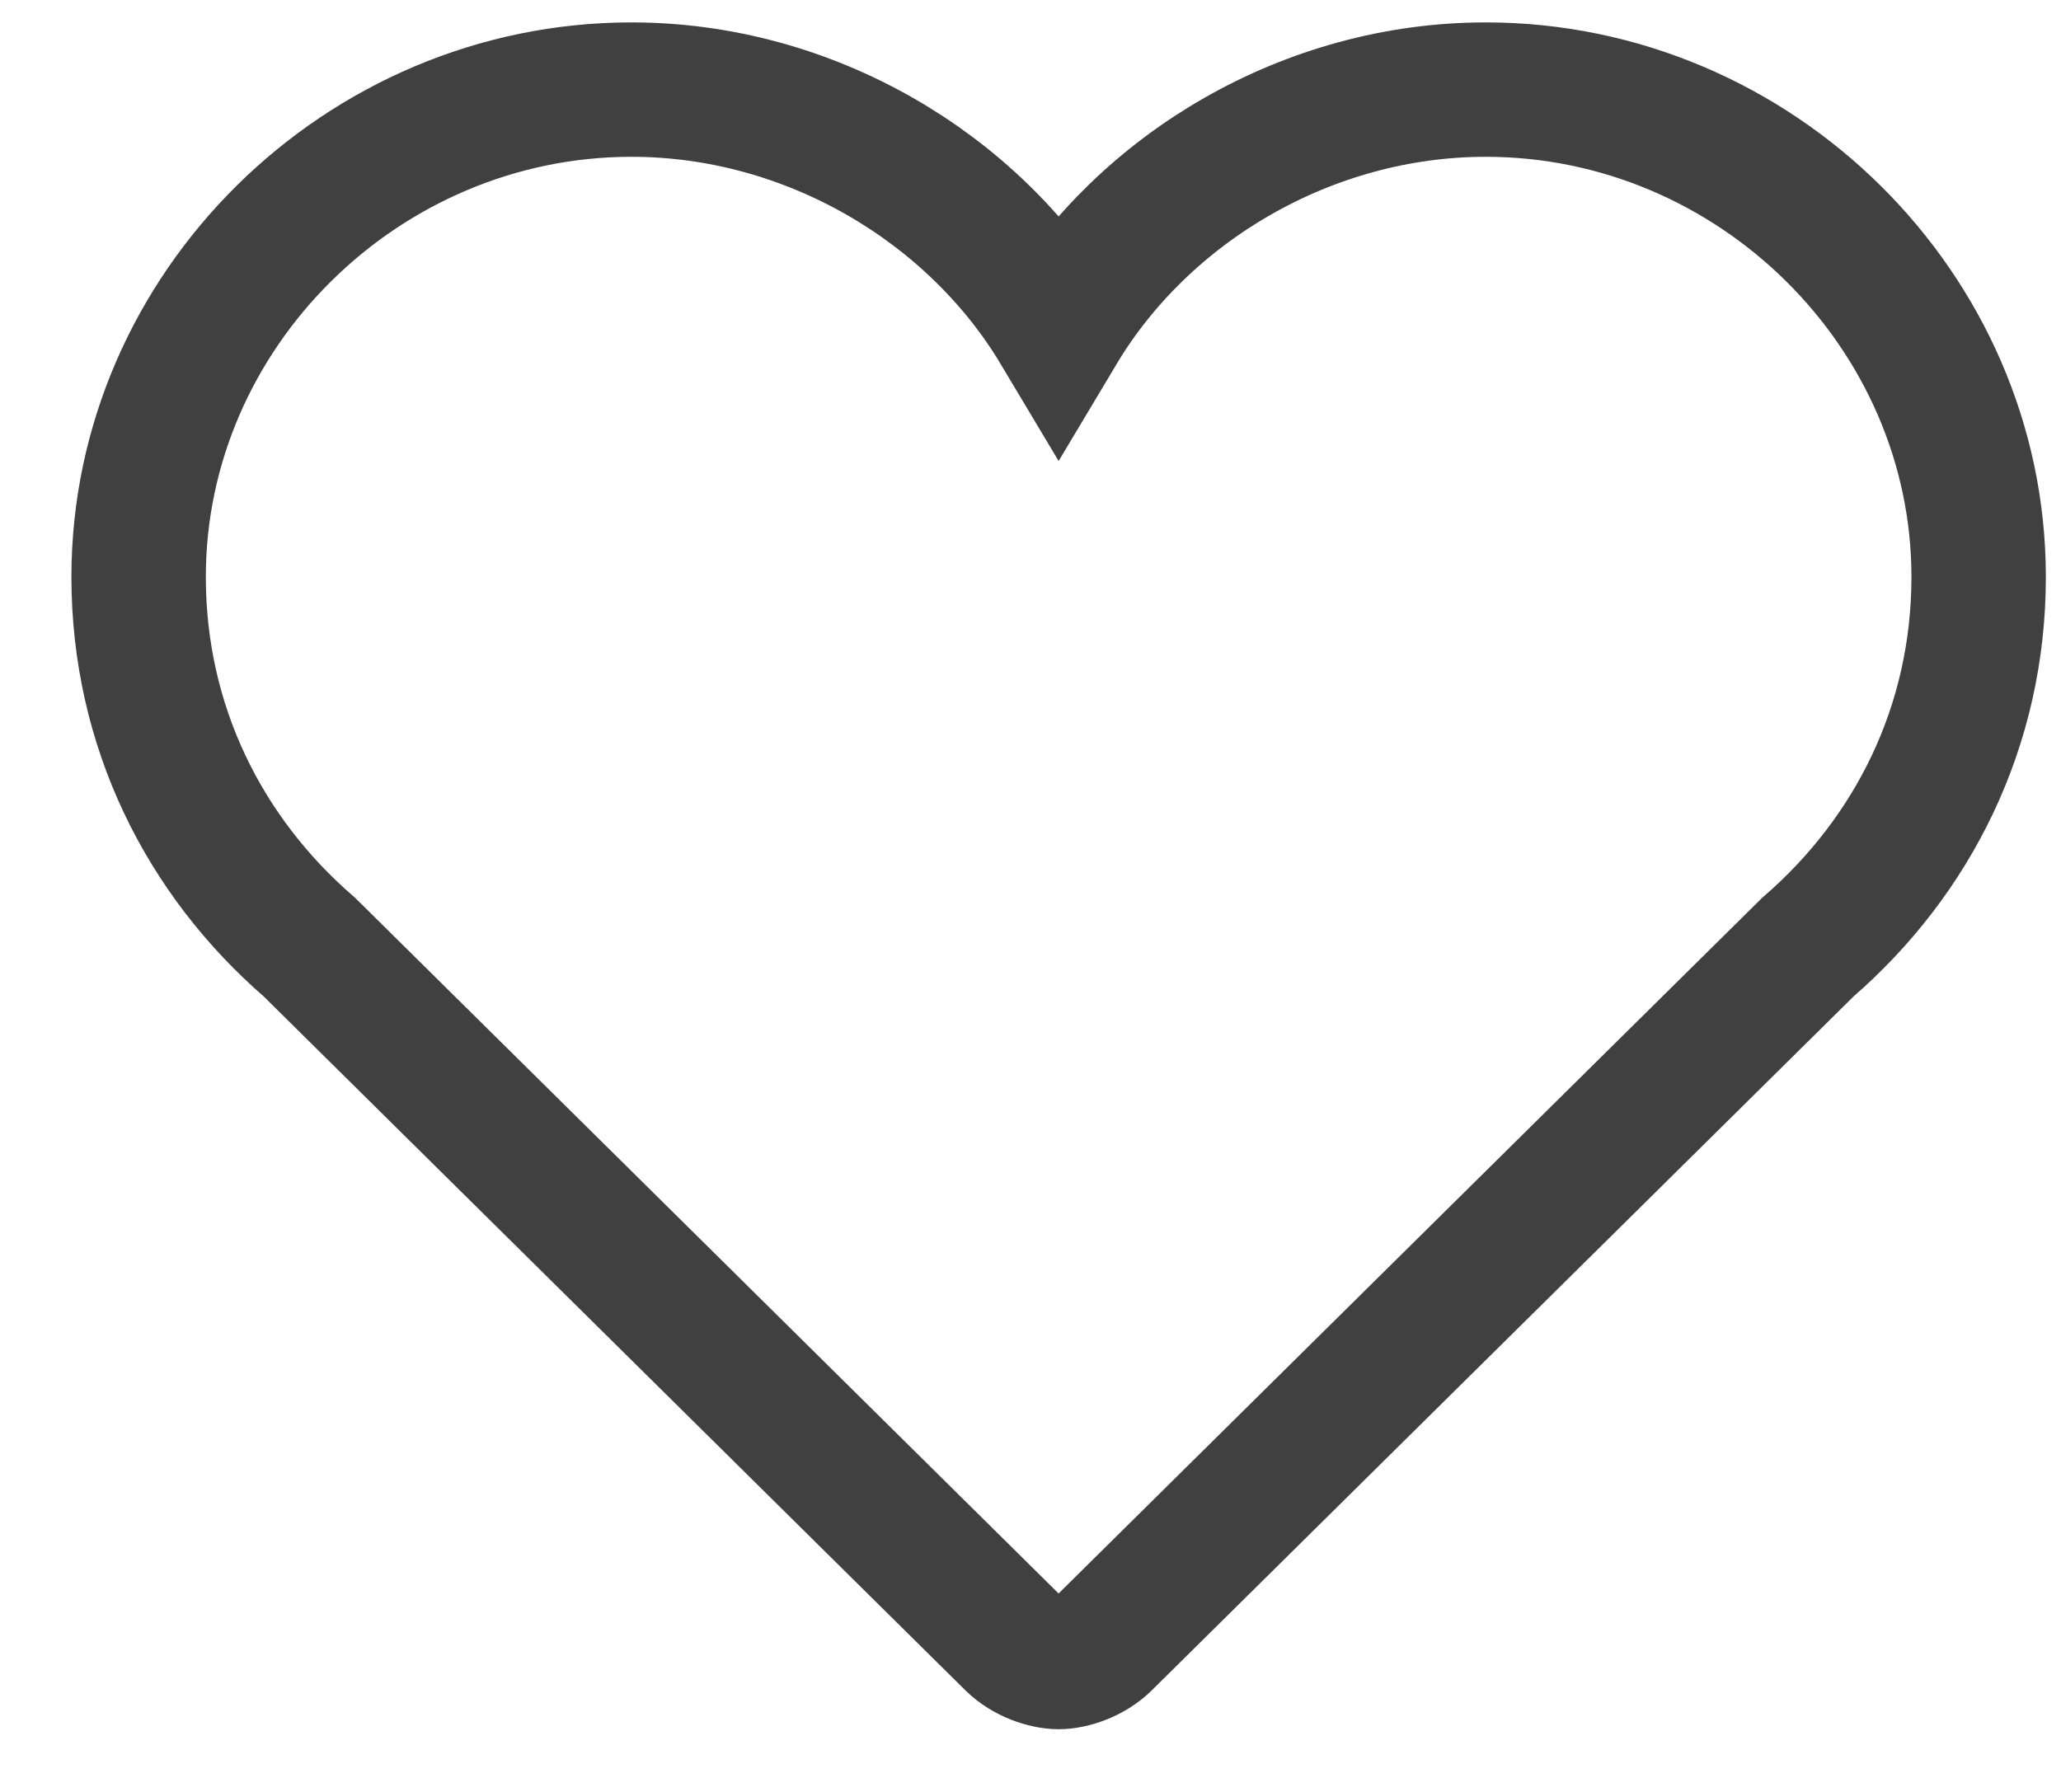 <svg width="23" height="20" viewBox="0 0 23 20" fill="none" xmlns="http://www.w3.org/2000/svg">
<path d="M22.081 6.439C22.081 3.466 19.587 1 16.581 1C14.601 1 12.767 2.088 11.814 3.683C10.861 2.088 9.027 1 7.047 1C4.04 1 1.547 3.466 1.547 6.439C1.547 8.107 2.28 9.557 3.454 10.572L11.3 18.332C11.447 18.477 11.667 18.55 11.814 18.55C11.96 18.55 12.181 18.477 12.327 18.332L20.174 10.572C21.347 9.557 22.081 8.107 22.081 6.439Z" stroke="#404041" stroke-width="1.5" stroke-miterlimit="10"/>
</svg>
